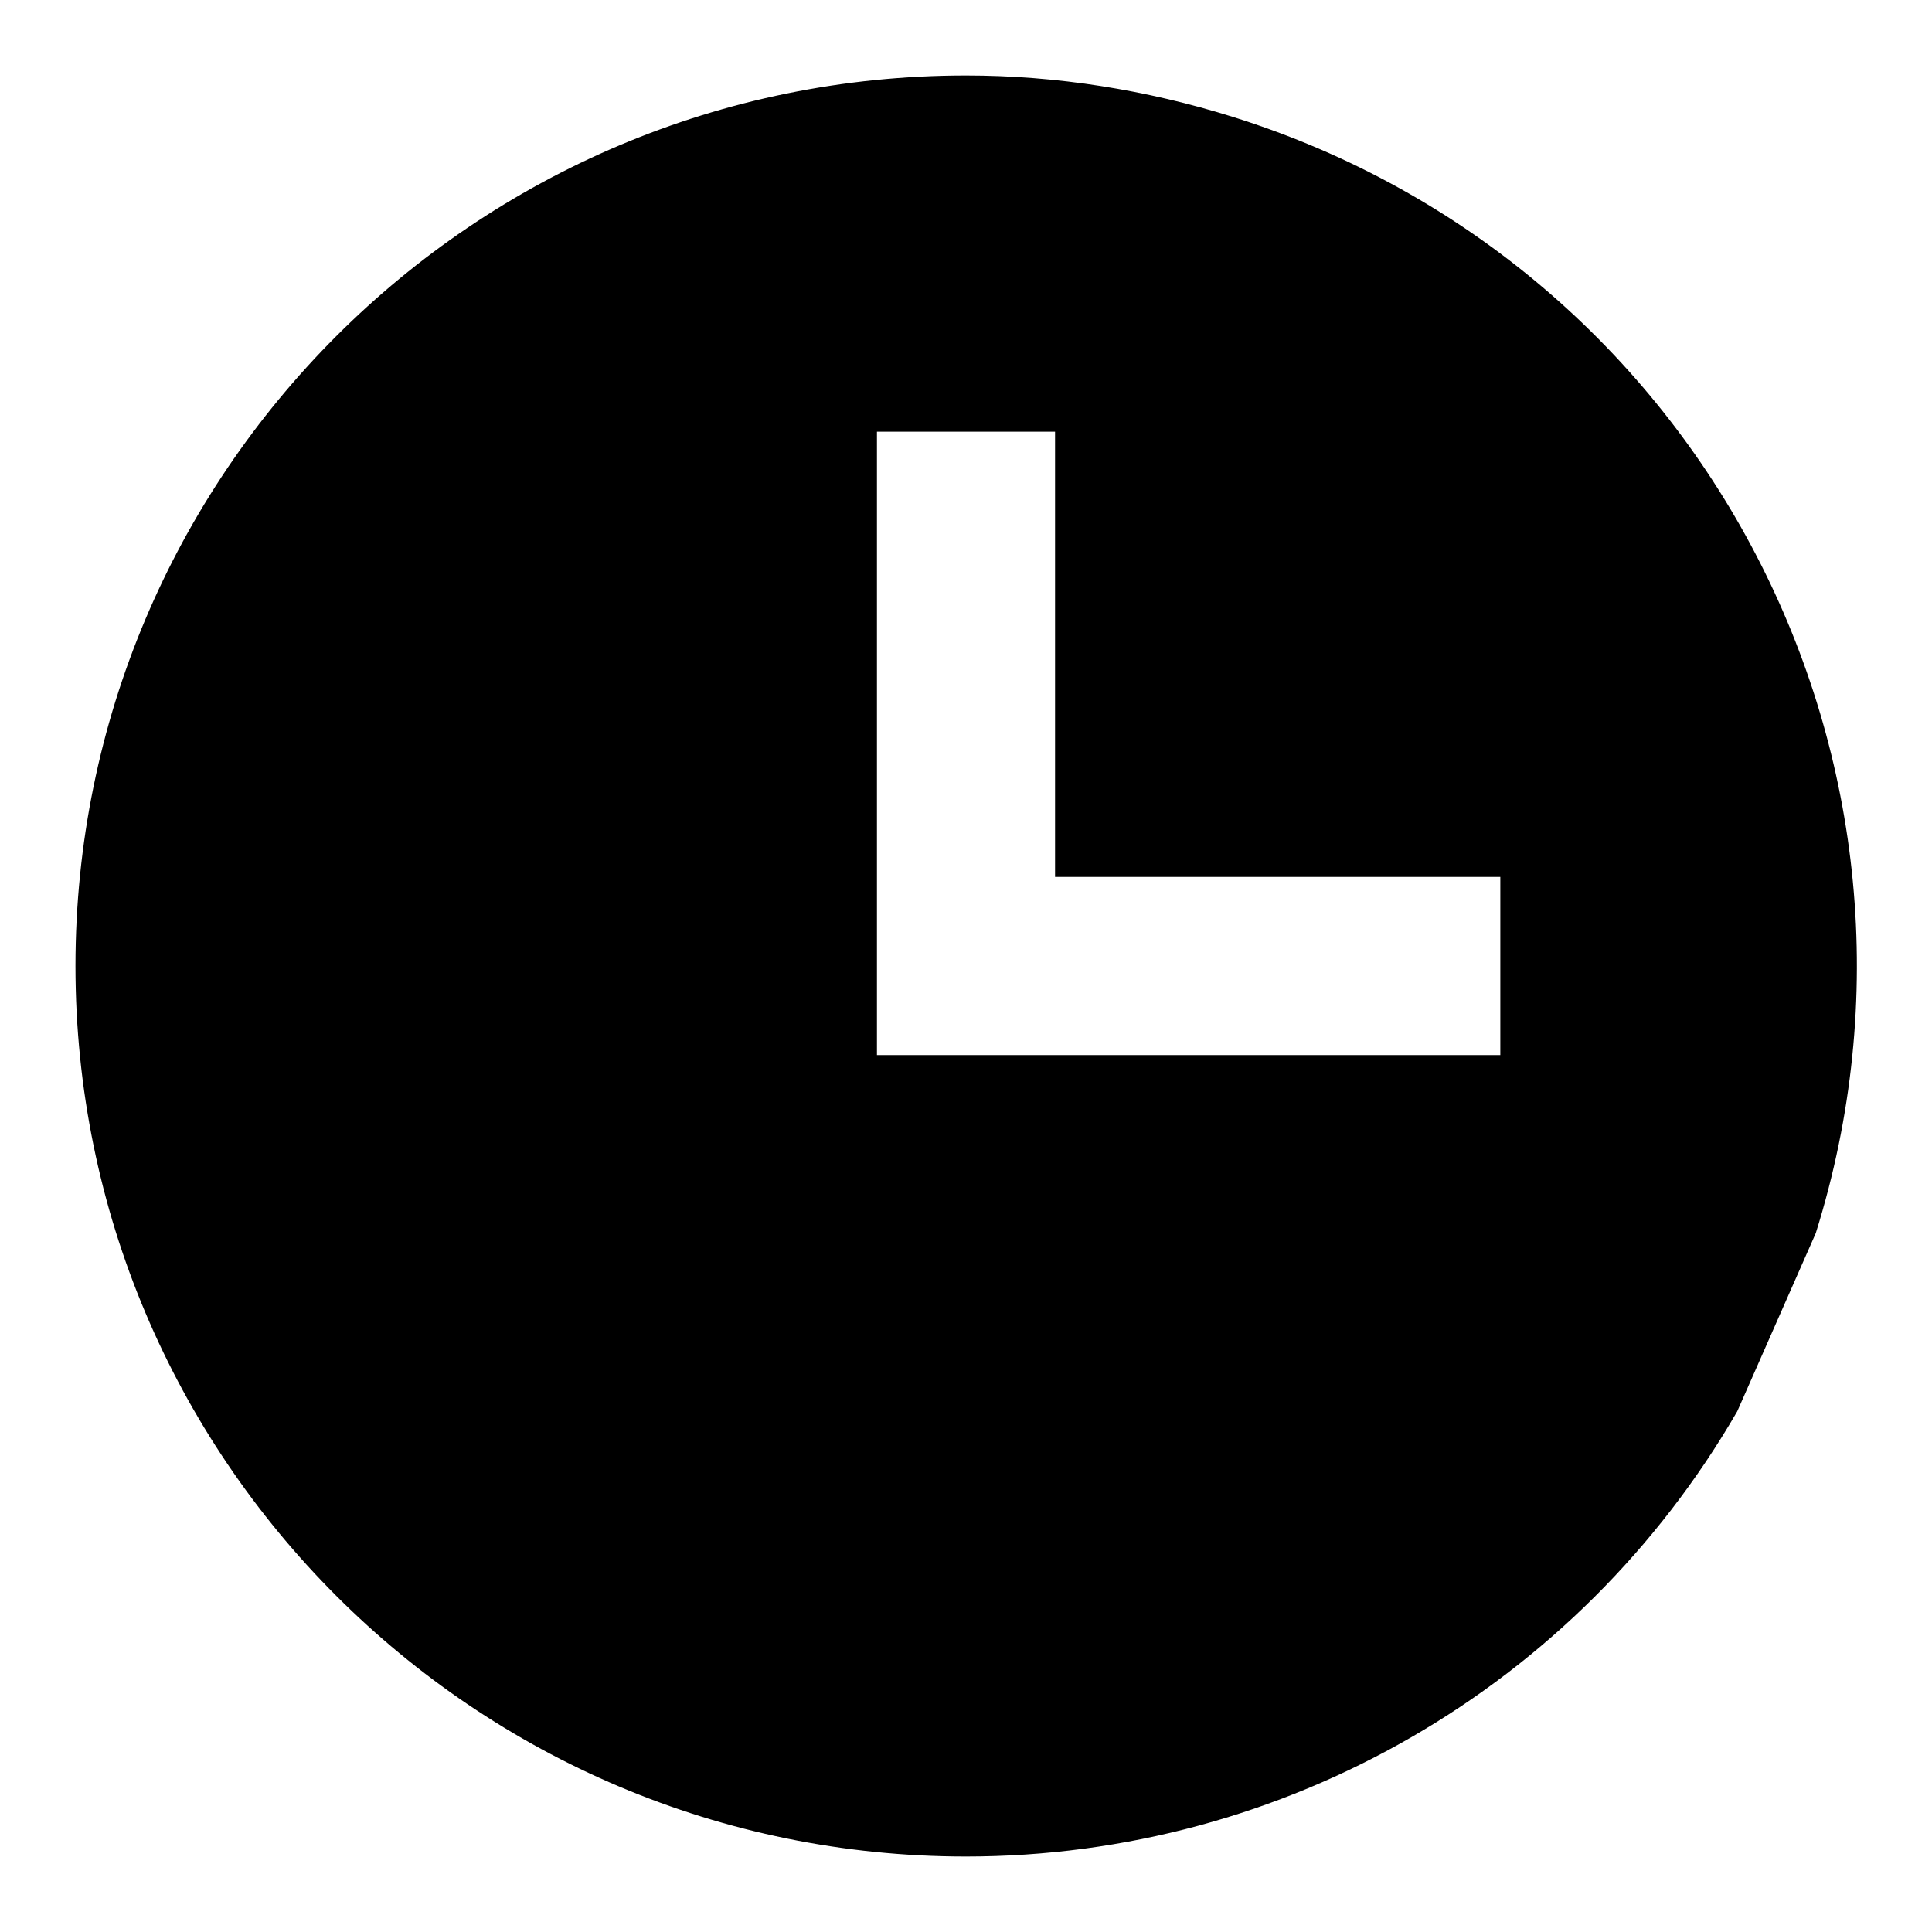 <?xml version="1.0" encoding="utf-8"?>
<!-- Svg Vector Icons : http://www.onlinewebfonts.com/icon -->
<!DOCTYPE svg PUBLIC "-//W3C//DTD SVG 1.1//EN" "http://www.w3.org/Graphics/SVG/1.1/DTD/svg11.dtd">
<svg version="1.1" xmlns="http://www.w3.org/2000/svg" xmlns:xlink="http://www.w3.org/1999/xlink" x="0px" y="0px" viewBox="0 0 256 256" enable-background="new 0 0 256 256" xml:space="preserve">
<g> <path fill="#000000" d="M128,10C62.8,10,10,62.8,10,128c0,65.2,52.8,118,118,118c42.2,0,81.1-22.5,102.2-59l10.4-23.6 c19.5-62.2-15-128.4-77.2-147.9C151.9,11.9,140,10,128,10z M198.8,139.8h-82.6V57.2h23.6v59h59V139.8z"/></g>
</svg>